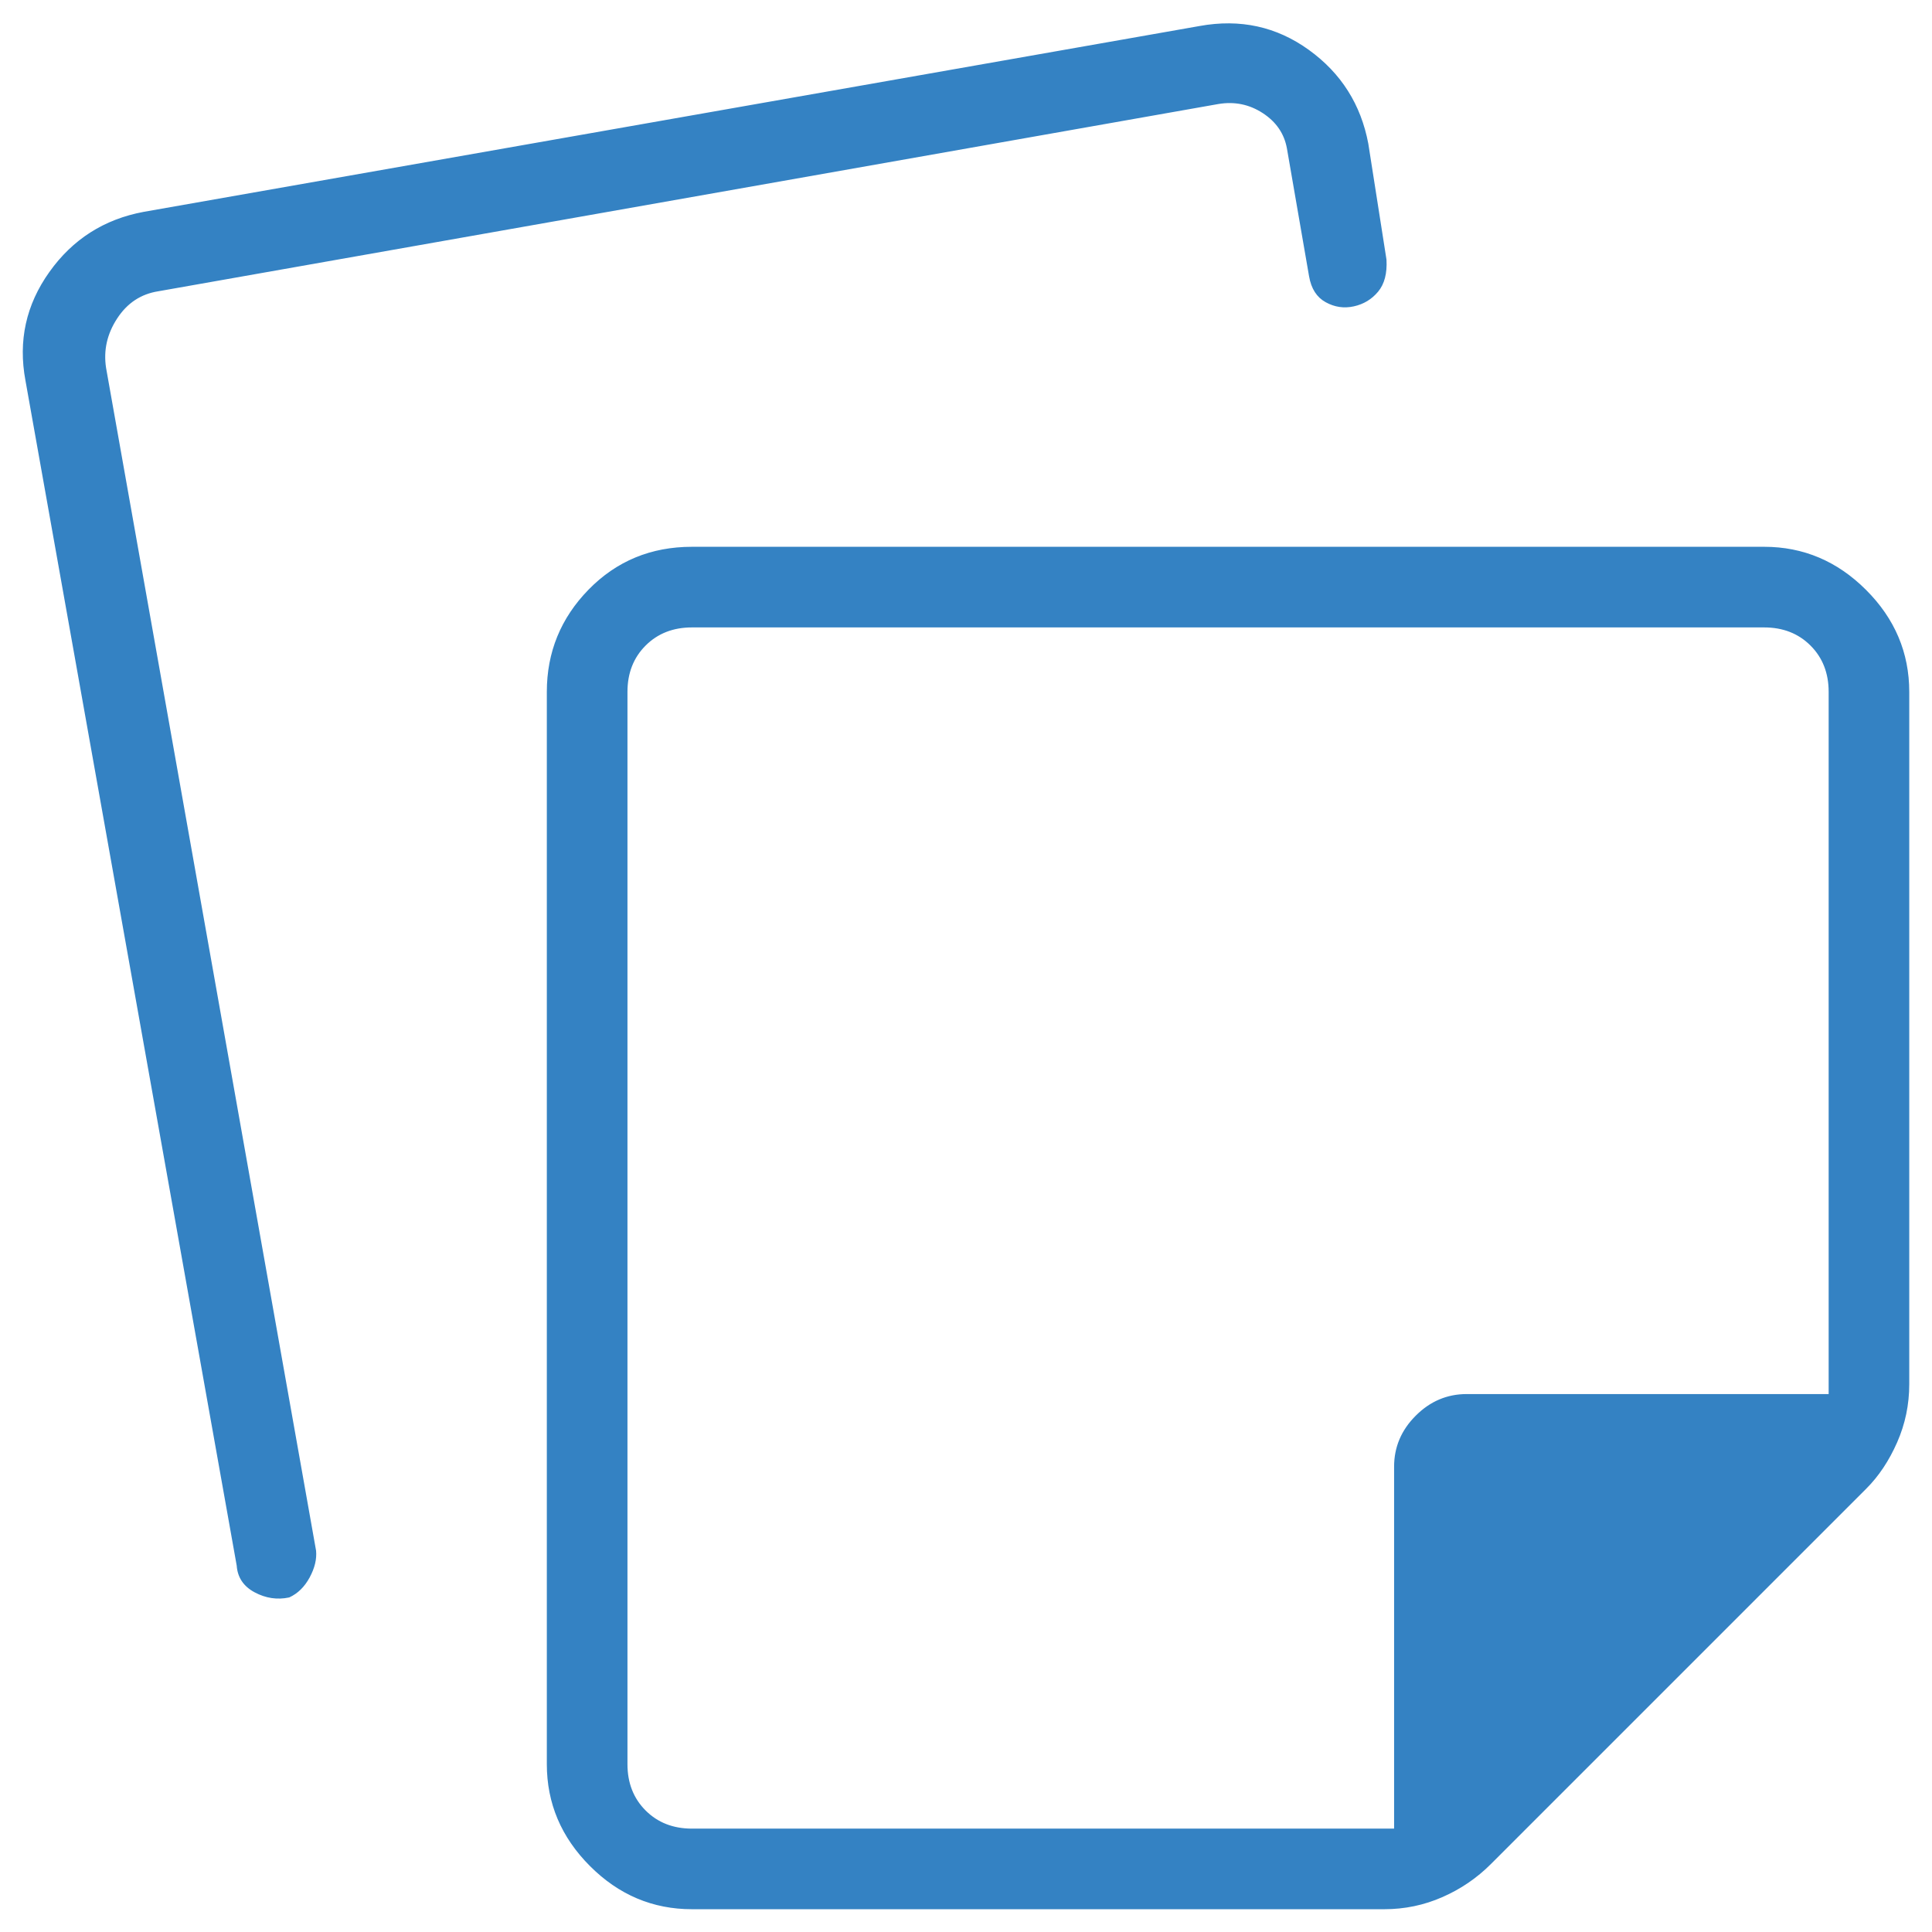 <?xml version="1.0" encoding="UTF-8"?> <svg xmlns="http://www.w3.org/2000/svg" width="53" height="53" viewBox="0 0 53 53" fill="none"><path d="M17.693 49.684L17.693 49.684C18.03 50.021 18.46 50.189 18.982 50.189H38.244H38.269V50.164V40.234C38.269 39.704 38.464 39.244 38.855 38.854L38.855 38.854C39.245 38.463 39.705 38.268 40.235 38.268H50.165H50.19V38.243V18.981C50.19 18.459 50.022 18.029 49.685 17.692L49.685 17.692C49.348 17.355 48.917 17.187 48.396 17.187H18.982C18.46 17.187 18.03 17.355 17.693 17.692L17.693 17.692C17.356 18.029 17.188 18.459 17.188 18.981V48.395C17.188 48.916 17.356 49.347 17.693 49.684ZM52.021 39.557L52.044 39.567L52.021 39.557C51.801 40.058 51.52 40.481 51.175 40.825L40.881 51.119C40.5 51.5 40.059 51.801 39.558 52.02L39.568 52.043L39.558 52.02C39.058 52.24 38.53 52.35 37.974 52.35H18.982C17.913 52.35 16.987 51.959 16.203 51.174C15.418 50.389 15.026 49.463 15.026 48.395V18.981C15.026 17.897 15.406 16.968 16.166 16.19C16.926 15.414 17.864 15.025 18.982 15.025H48.396C49.464 15.025 50.39 15.417 51.175 16.202C51.959 16.986 52.351 17.913 52.351 18.981V37.973C52.351 38.529 52.241 39.057 52.021 39.557ZM0.723 10.435L0.723 10.435C0.521 9.354 0.738 8.369 1.374 7.477L1.374 7.477C2.009 6.584 2.867 6.037 3.948 5.836C3.948 5.836 3.948 5.836 3.948 5.836L32.913 0.738L32.913 0.738C34.02 0.537 35.012 0.754 35.892 1.39C36.771 2.025 37.311 2.877 37.512 3.947C37.512 3.947 37.512 3.947 37.512 3.947L38.01 7.124C38.031 7.496 37.955 7.782 37.786 7.985C37.615 8.191 37.397 8.322 37.133 8.38C36.87 8.438 36.619 8.401 36.38 8.269L36.38 8.269C36.142 8.139 35.994 7.91 35.936 7.576L35.328 4.065L35.328 4.065C35.253 3.653 35.027 3.324 34.653 3.081C34.279 2.838 33.868 2.754 33.419 2.829L33.419 2.829L4.343 7.965C4.343 7.965 4.343 7.965 4.343 7.965C3.857 8.04 3.473 8.293 3.193 8.723C2.913 9.151 2.81 9.609 2.885 10.094L2.885 10.095L8.646 42.543C8.667 42.769 8.61 43.008 8.472 43.263L8.494 43.275L8.472 43.263C8.335 43.516 8.153 43.694 7.927 43.798C7.607 43.866 7.296 43.82 6.996 43.659C6.698 43.499 6.539 43.261 6.518 42.941L6.518 42.941L6.517 42.939L0.723 10.435Z" fill="#3482C3" stroke="#3482C3" stroke-width="0.05"></path></svg> 